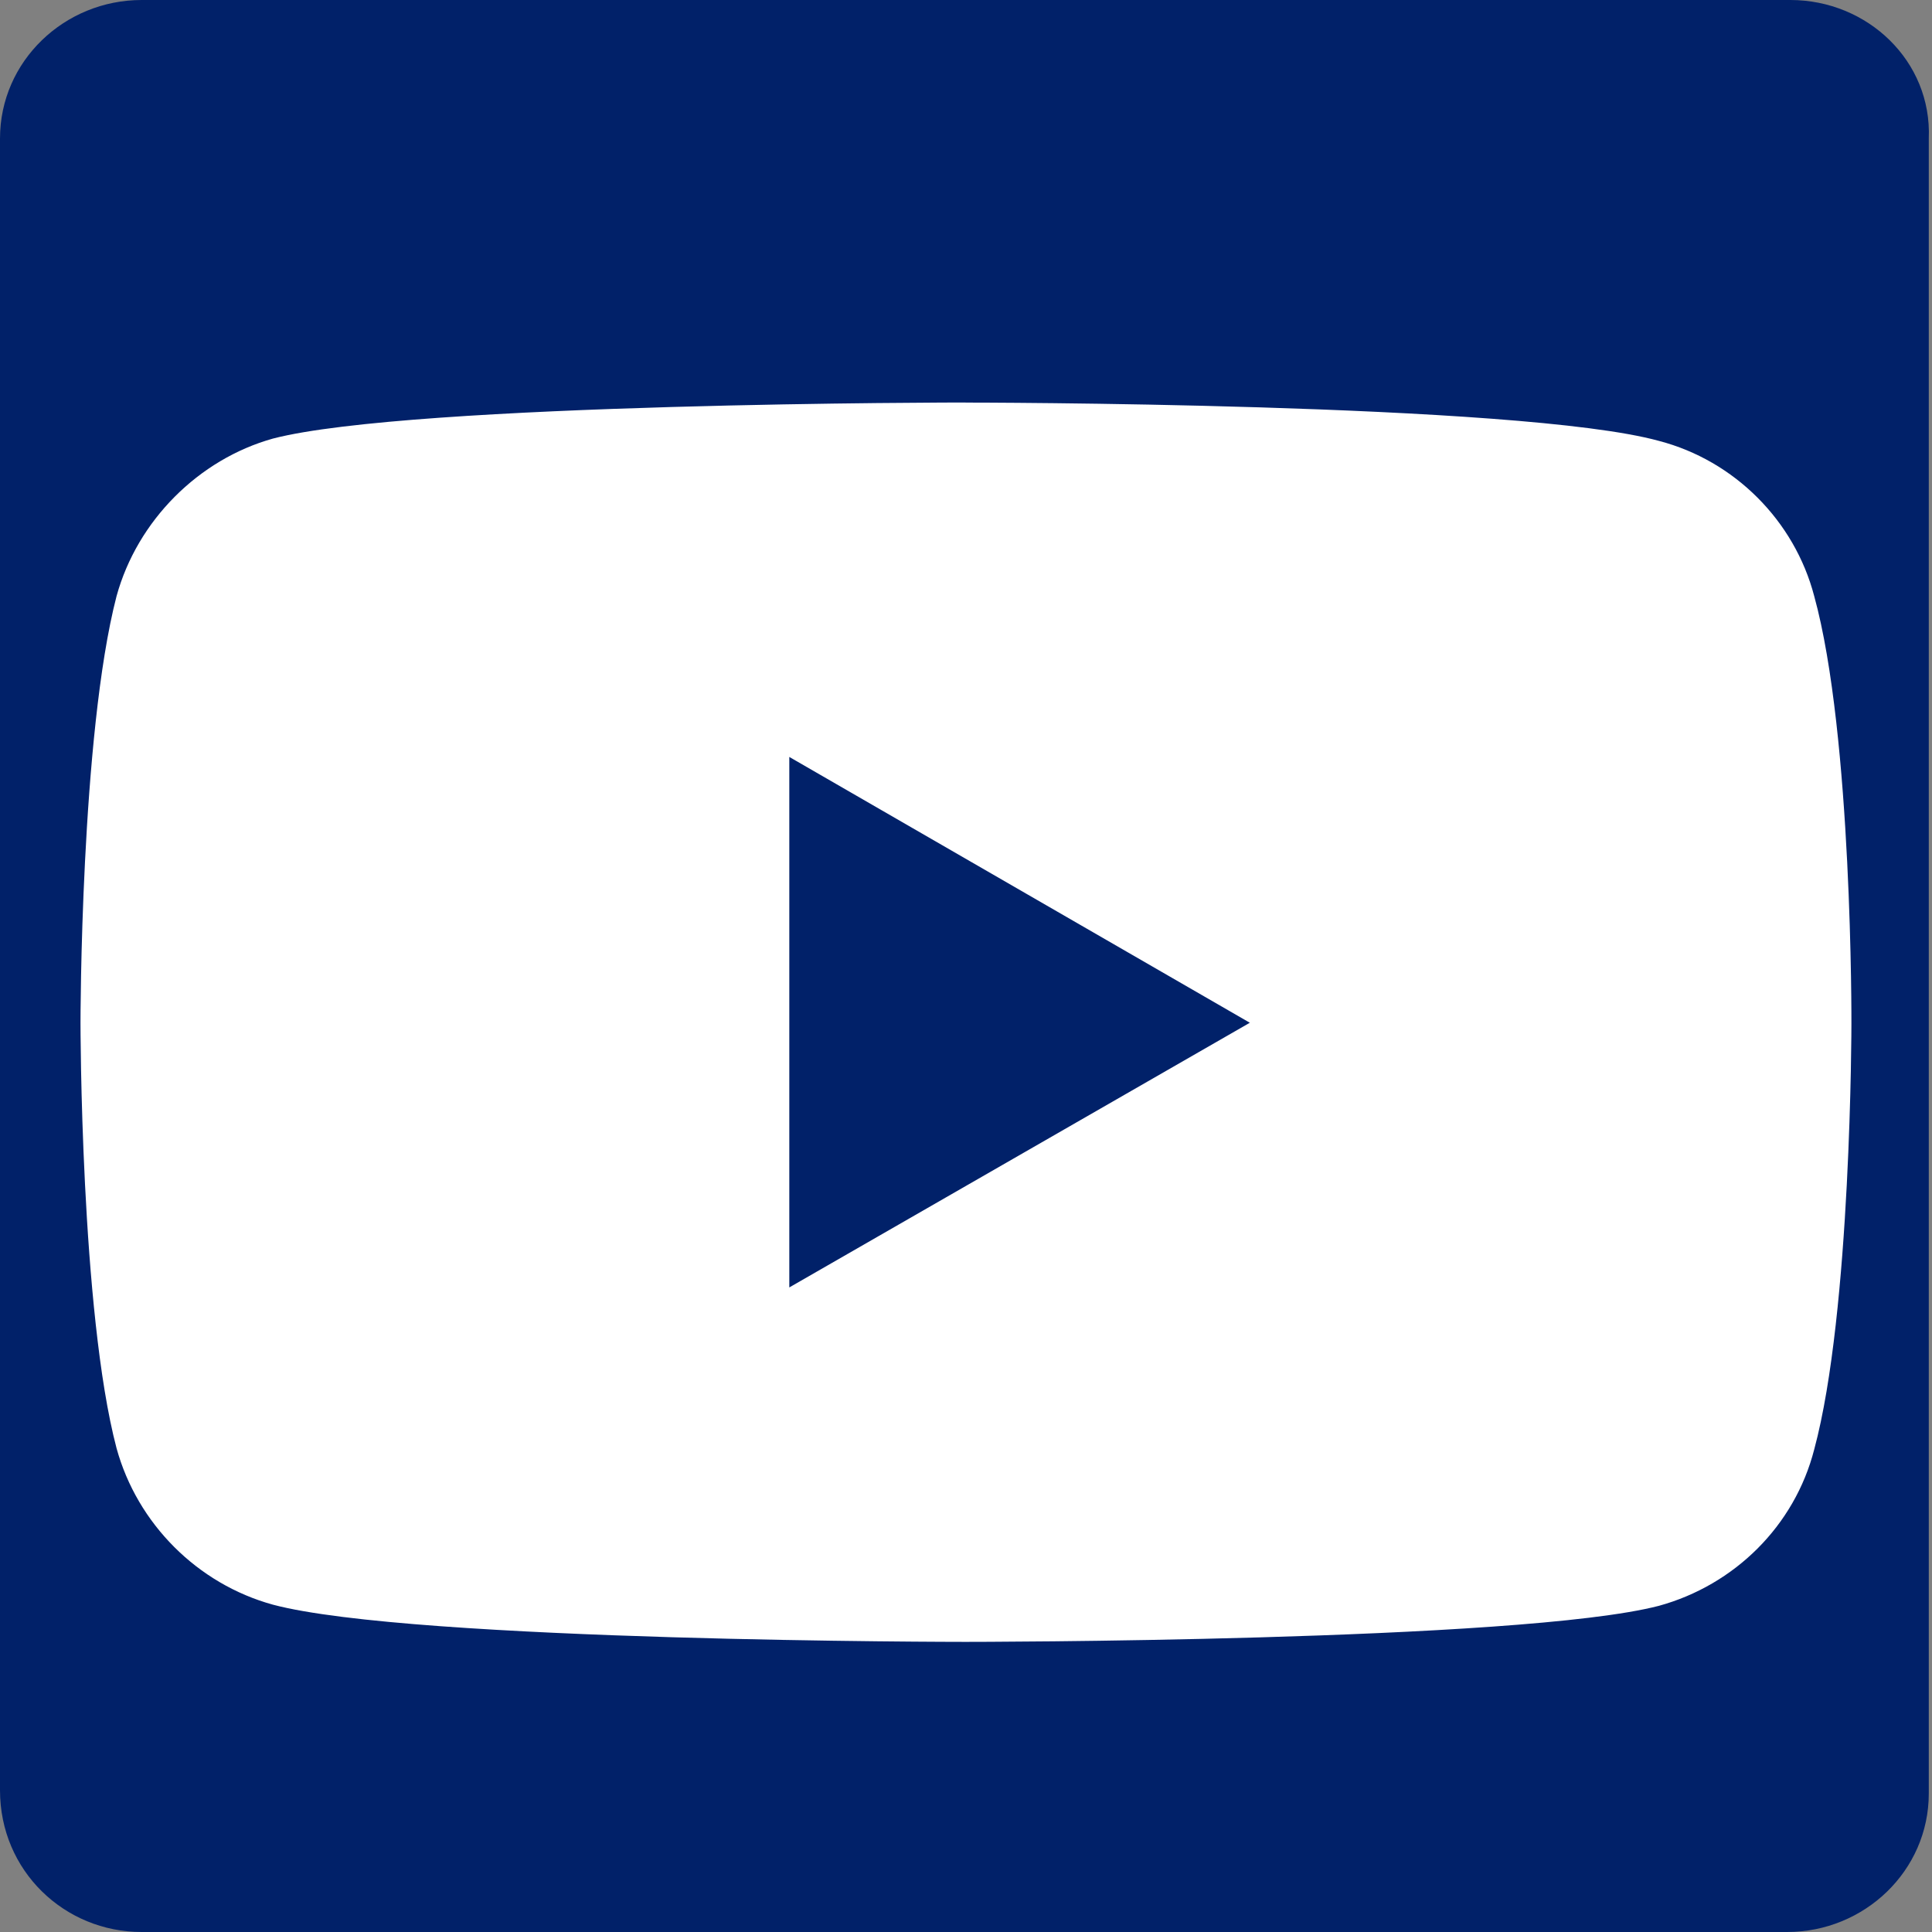 <svg height="24" viewBox="0 0 24 24" width="24" xmlns="http://www.w3.org/2000/svg"><rect x="0" y="0" width="24" height="24" fill="#808080" stroke="none"/><g fill="none"><path d="m22.24 0h-20.48c-.96 0-1.76.76-1.76 1.72v20.52c0 1 .8 1.76 1.76 1.76h20.44c.96 0 1.76-.76 1.76-1.72v-20.56c.04-.96-.76-1.72-1.72-1.72z" fill="#012169"/><path d="m11.993 5s-6.876 0-8.602.448c-.924.258-1.685 1.019-1.943 1.957-.448 1.726-.448 5.3-.448 5.3s0 3.587.448 5.286c.258.938 1.005 1.685 1.943 1.943 1.739.462 8.602.462 8.602.462s6.89 0 8.615-.448c.938-.258 1.685-.992 1.929-1.943.462-1.712.462-5.286.462-5.286s.014-3.587-.462-5.313c-.245-.938-.992-1.685-1.929-1.929-1.726-.476-8.615-.476-8.615-.476zm-2.188 4.403 5.721 3.302-5.721 3.288z" fill="#fff"/></g></svg>